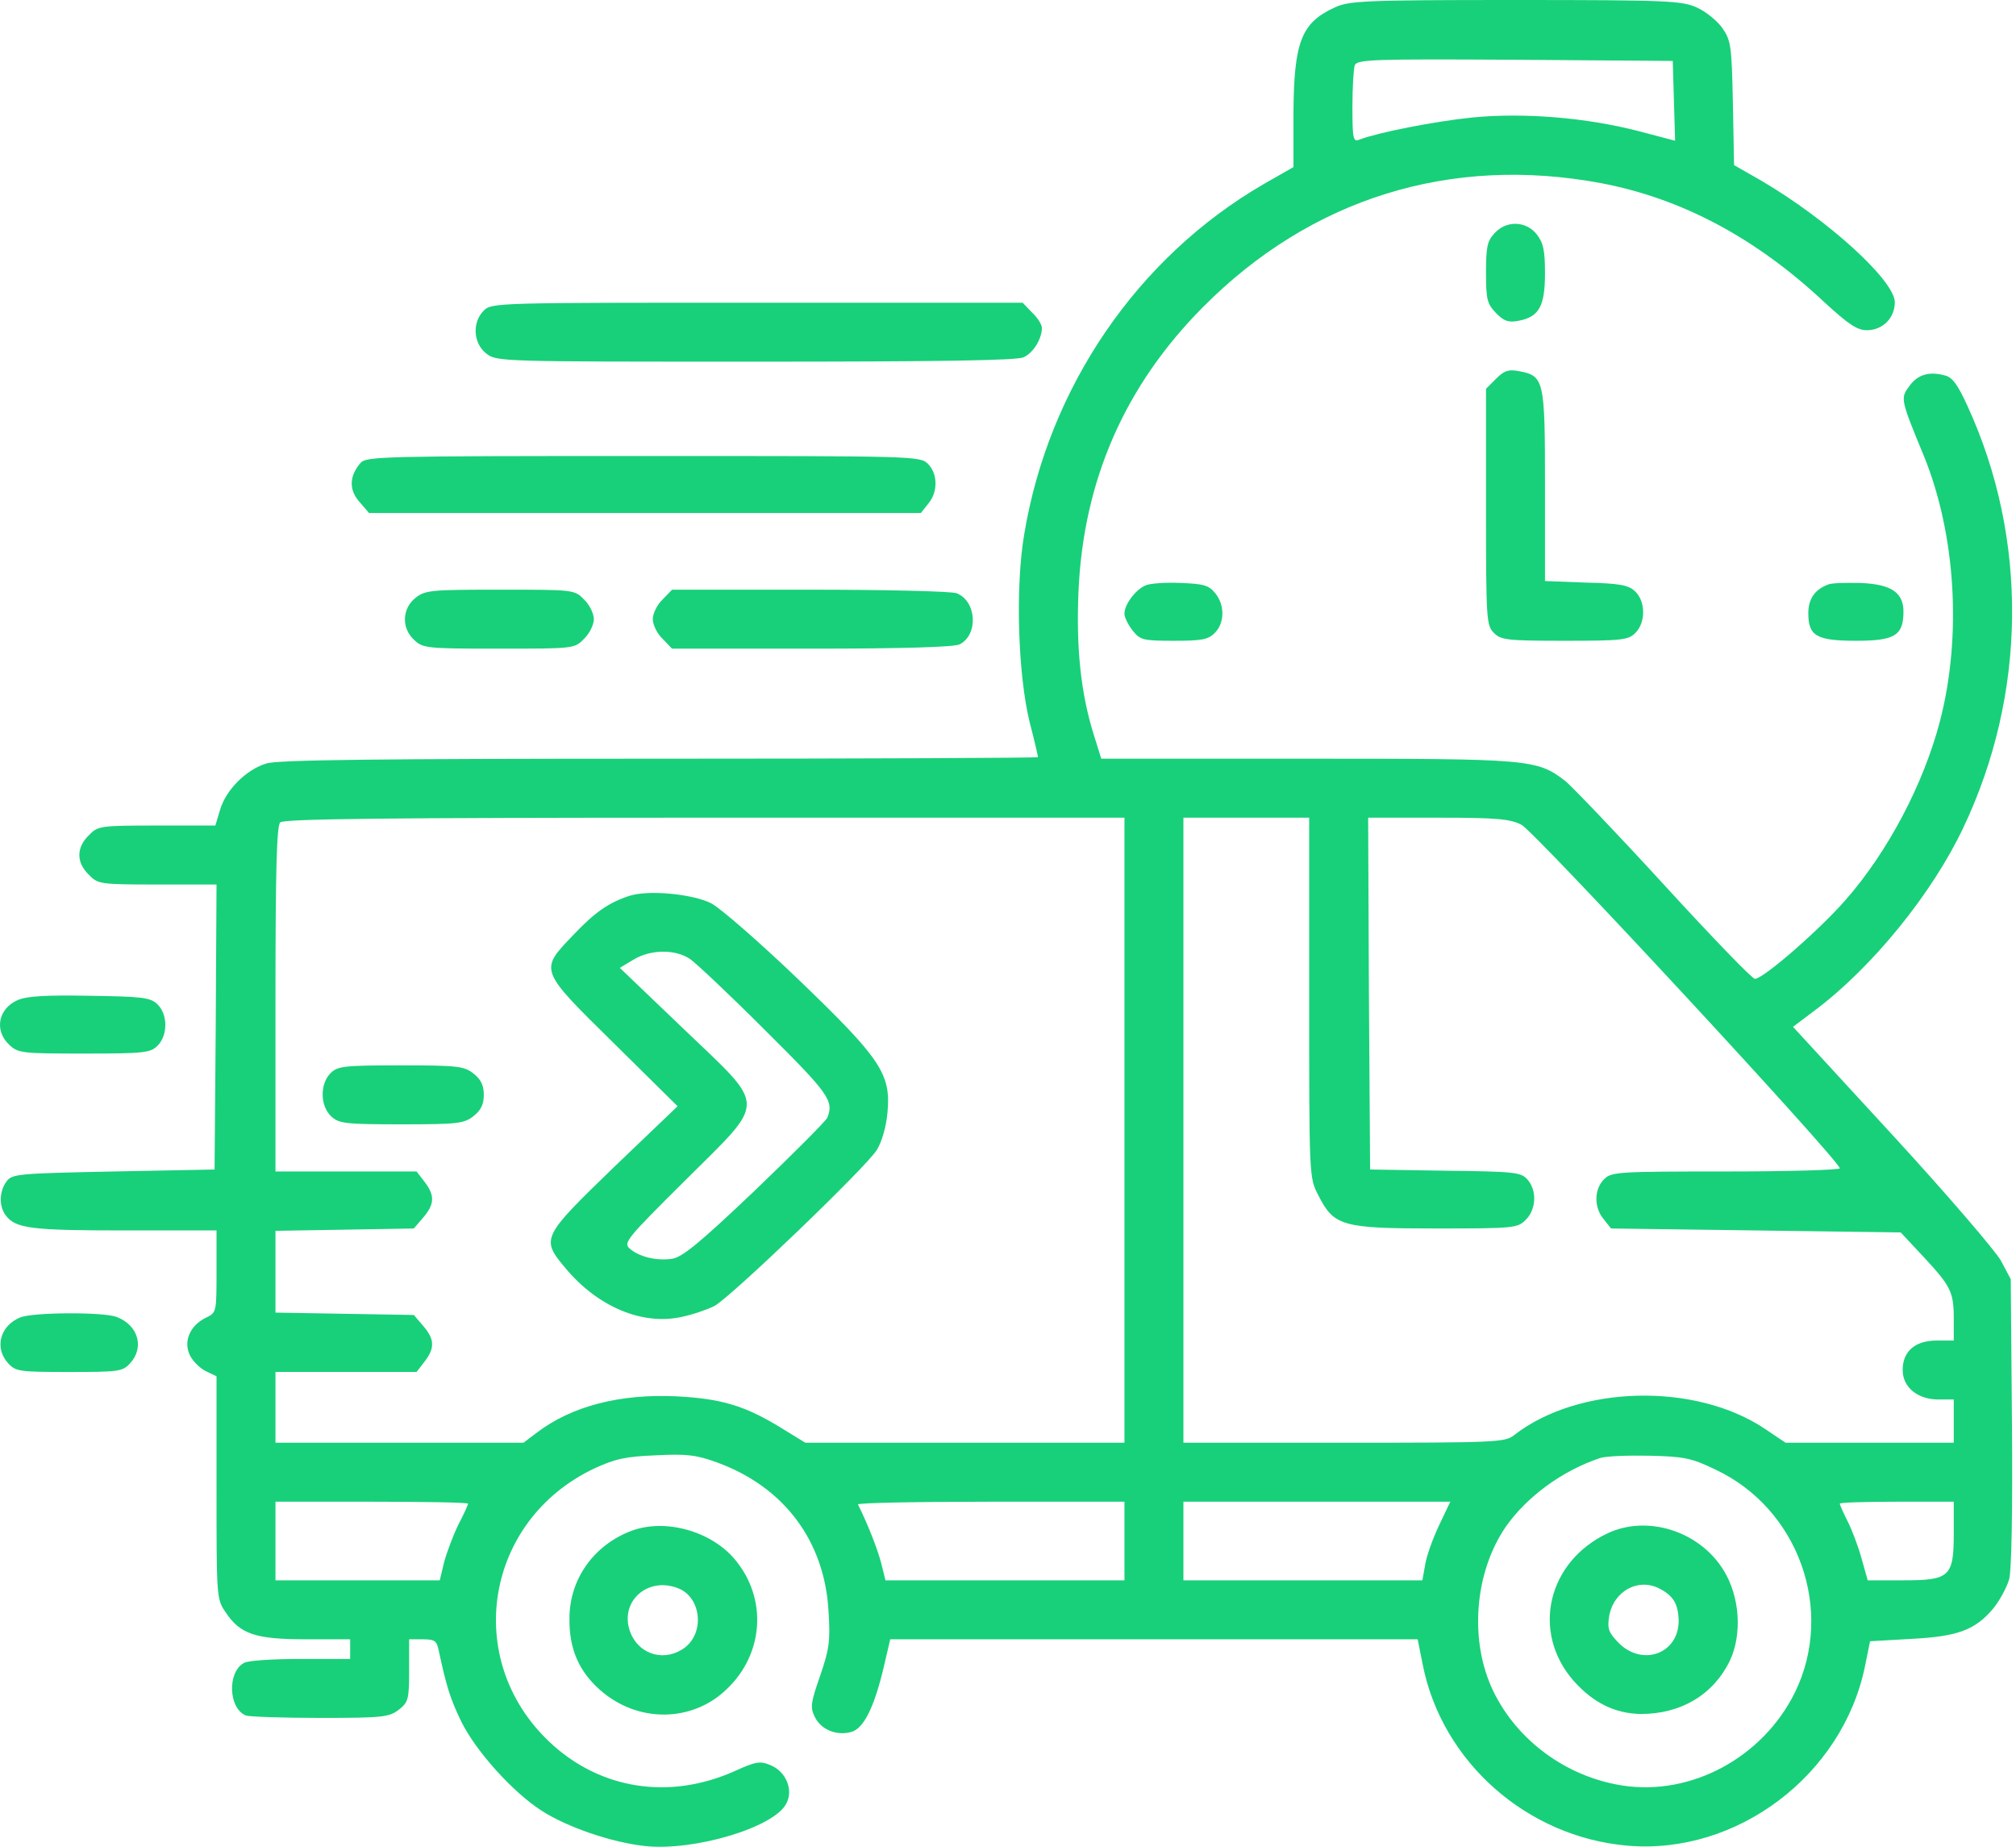 <svg xmlns="http://www.w3.org/2000/svg" width="107" height="98" viewBox="0 0 107 98" fill="none"><path d="M70.841 0.396C69.068 1.21 68.672 2.211 68.651 6.05V8.866L67.045 9.784C60.369 13.664 55.655 20.548 54.361 28.35C53.882 31.166 54.028 35.797 54.653 38.342C54.904 39.302 55.091 40.115 55.091 40.178C55.091 40.22 46.059 40.261 35.044 40.261C19.941 40.261 14.767 40.324 14.142 40.512C13.057 40.846 11.993 41.91 11.68 42.973L11.43 43.808H8.321C5.297 43.808 5.192 43.829 4.712 44.329C4.045 44.976 4.045 45.769 4.712 46.415C5.192 46.916 5.297 46.937 8.363 46.937H11.492L11.45 54.489L11.388 62.061L6.027 62.165C0.978 62.27 0.645 62.291 0.353 62.687C-0.044 63.208 -0.065 64.022 0.311 64.502C0.832 65.19 1.667 65.294 6.611 65.294H11.492V67.464C11.492 69.634 11.492 69.654 10.929 69.926C10.095 70.322 9.719 71.177 10.074 71.907C10.22 72.22 10.616 72.617 10.929 72.763L11.492 73.034V78.938C11.492 84.737 11.492 84.862 11.972 85.55C12.744 86.719 13.557 86.99 16.248 86.99H18.585V87.511V88.033H15.957C14.517 88.033 13.161 88.116 12.953 88.242C12.056 88.721 12.118 90.661 13.057 91.037C13.245 91.099 15.018 91.162 17 91.162C20.337 91.162 20.65 91.12 21.172 90.724C21.672 90.328 21.714 90.181 21.714 88.638V86.99H22.444C23.07 86.99 23.174 87.073 23.279 87.553C23.696 89.514 23.904 90.161 24.489 91.371C25.281 92.956 27.221 95.105 28.744 96.085C30.1 96.961 32.478 97.775 34.251 97.963C36.859 98.234 41.052 96.982 41.72 95.731C42.137 95 41.72 93.999 40.885 93.665C40.343 93.436 40.113 93.478 39.008 93.978C35.524 95.543 31.832 94.959 29.161 92.434C24.53 88.054 25.74 80.69 31.519 77.936C32.645 77.415 33.188 77.29 34.815 77.227C36.442 77.144 36.963 77.206 38.048 77.602C41.615 78.896 43.764 81.775 43.973 85.488C44.077 87.073 44.014 87.511 43.535 88.909C43.034 90.348 42.992 90.599 43.242 91.099C43.555 91.767 44.369 92.122 45.162 91.913C45.829 91.746 46.392 90.641 46.914 88.429L47.248 86.99H61.245H75.243L75.514 88.346C76.536 93.498 81.042 97.483 86.383 97.942C92.182 98.442 97.794 94.208 98.983 88.429L99.254 87.094L101.423 86.969C103.927 86.844 104.845 86.489 105.804 85.342C106.138 84.925 106.513 84.236 106.639 83.798C106.764 83.318 106.826 80.147 106.785 75.454L106.722 67.881L106.201 66.901C105.909 66.379 103.322 63.355 100.422 60.205L95.165 54.489L96.354 53.592C99.379 51.318 102.55 47.417 104.198 43.933C107.577 36.84 107.661 28.579 104.427 21.549C103.906 20.402 103.614 20.006 103.217 19.922C102.383 19.693 101.778 19.88 101.34 20.485C100.86 21.132 100.86 21.174 102.112 24.199C103.802 28.35 104.135 33.753 102.967 38.259C102.091 41.617 100.193 45.206 97.96 47.751C96.563 49.357 93.58 51.944 93.142 51.944C92.996 51.944 90.847 49.711 88.344 46.979C85.861 44.267 83.483 41.784 83.087 41.45C81.564 40.282 81.251 40.261 69.36 40.261H58.45L58.033 38.926C57.365 36.757 57.115 34.4 57.24 31.416C57.49 25.534 59.681 20.485 63.853 16.292C69.569 10.535 76.975 8.219 84.985 9.721C89.261 10.535 93.183 12.621 96.834 16.042C98.107 17.21 98.566 17.523 99.087 17.523C99.921 17.523 100.568 16.876 100.568 16.042C100.568 14.895 97.043 11.682 93.496 9.596L92.036 8.762L91.974 5.466C91.911 2.399 91.869 2.149 91.41 1.481C91.139 1.106 90.534 0.605 90.054 0.396C89.262 0.042 88.531 0 80.437 0C72.385 0 71.613 0.042 70.841 0.396ZM88.844 5.34L88.907 7.468L87.009 6.968C84.192 6.237 80.876 5.966 78.122 6.237C76.098 6.446 73.157 7.03 72.156 7.406C71.822 7.552 71.78 7.385 71.78 5.674C71.78 4.631 71.843 3.63 71.905 3.463C72.031 3.15 72.907 3.129 80.416 3.171L88.782 3.233L88.844 5.34ZM59.681 59.975V76.559H51.211H42.742L41.553 75.829C39.571 74.599 38.319 74.223 35.92 74.098C32.895 73.952 30.33 74.619 28.473 76.038L27.785 76.559H21.213H14.621V74.682V72.804H18.355H22.11L22.528 72.262C23.091 71.532 23.07 71.073 22.465 70.364L21.964 69.78L18.293 69.717L14.621 69.654V67.485V65.315L18.293 65.253L21.964 65.19L22.465 64.606C23.07 63.897 23.091 63.438 22.528 62.708L22.11 62.165H18.355H14.621V53.028C14.621 46.207 14.684 43.829 14.872 43.641C15.059 43.453 20.358 43.391 37.401 43.391H59.681V59.975ZM69.485 52.945C69.485 62.437 69.485 62.499 69.965 63.417C70.8 65.065 71.217 65.19 76.203 65.19C80.375 65.19 80.542 65.169 80.98 64.731C81.543 64.168 81.585 63.167 81.063 62.583C80.729 62.207 80.375 62.165 76.703 62.124L72.719 62.061L72.656 52.715L72.615 43.391H76.307C79.415 43.391 80.145 43.453 80.75 43.766C81.439 44.1 97.648 61.602 97.648 61.998C97.648 62.082 94.936 62.165 91.598 62.165C85.82 62.165 85.528 62.186 85.131 62.583C84.61 63.104 84.589 64.064 85.11 64.689L85.507 65.19L93.204 65.294L100.881 65.399L102.049 66.65C103.53 68.236 103.697 68.549 103.697 69.967V71.136H102.8C101.653 71.136 100.985 71.699 100.985 72.7C100.985 73.618 101.778 74.265 102.884 74.265H103.697V75.412V76.559H99.233H94.769L93.684 75.829C89.992 73.347 83.775 73.493 80.354 76.163C79.895 76.538 79.332 76.559 71.342 76.559H62.81V59.975V43.391H66.148H69.485V52.945ZM91.035 77.978C95.457 80.043 97.397 85.446 95.269 89.806C93.559 93.269 89.762 95.313 86.112 94.75C83.149 94.291 80.521 92.372 79.248 89.723C77.976 87.073 78.247 83.464 79.916 81.024C81.042 79.417 82.92 78.04 84.922 77.373C85.215 77.269 86.383 77.227 87.53 77.248C89.387 77.29 89.783 77.373 91.035 77.978ZM24.843 79.793C24.843 79.855 24.614 80.356 24.322 80.919C24.05 81.483 23.717 82.359 23.571 82.901L23.341 83.861H18.981H14.621V81.775V79.689H19.732C22.549 79.689 24.843 79.73 24.843 79.793ZM59.681 81.775V83.861H53.339H46.997L46.768 82.943C46.58 82.213 46.059 80.878 45.537 79.835C45.495 79.751 48.666 79.689 52.567 79.689H59.681V81.775ZM76.37 80.961C76.036 81.67 75.702 82.609 75.639 83.047L75.493 83.861H69.152H62.81V81.775V79.689H69.903H76.975L76.37 80.961ZM103.697 81.357C103.697 83.673 103.489 83.861 101.006 83.861H99.129L98.795 82.672C98.607 82.004 98.273 81.128 98.044 80.69C97.835 80.273 97.648 79.855 97.648 79.793C97.648 79.73 99.004 79.689 100.672 79.689H103.697V81.357Z" fill="#18D079"></path><path d="M33.397 47.542C32.313 47.897 31.582 48.398 30.435 49.608C28.62 51.506 28.579 51.422 32.584 55.365L35.963 58.703L32.584 61.936C28.745 65.65 28.704 65.733 29.997 67.277C31.708 69.342 34.086 70.343 36.172 69.884C36.777 69.759 37.549 69.488 37.924 69.3C38.8 68.82 45.977 61.936 46.54 61.019C46.811 60.58 47.04 59.767 47.103 59.037C47.291 56.992 46.769 56.2 42.409 52.007C40.344 50.025 38.258 48.21 37.757 47.939C36.777 47.438 34.399 47.209 33.397 47.542ZM36.61 50.88C36.923 51.089 38.738 52.799 40.615 54.677C43.995 58.035 44.266 58.411 43.911 59.308C43.849 59.475 42.117 61.206 40.073 63.167C37.111 65.983 36.214 66.713 35.671 66.797C34.837 66.922 33.898 66.693 33.397 66.234C33.084 65.942 33.314 65.671 36.36 62.646C40.74 58.286 40.74 58.87 36.276 54.593L32.897 51.36L33.627 50.922C34.524 50.38 35.817 50.359 36.61 50.88Z" fill="#18D079"></path><path d="M17.542 56.951C16.979 57.514 16.979 58.683 17.584 59.246C18.001 59.621 18.314 59.663 21.318 59.663C24.301 59.663 24.635 59.621 25.136 59.225C25.532 58.912 25.678 58.599 25.678 58.099C25.678 57.598 25.532 57.285 25.136 56.972C24.635 56.576 24.301 56.534 21.276 56.534C18.231 56.534 17.918 56.576 17.542 56.951Z" fill="#18D079"></path><path d="M85.341 81.357C82.129 82.859 81.253 86.614 83.526 89.201C84.569 90.369 85.717 90.932 87.094 90.953C89.221 90.953 90.932 89.931 91.808 88.137C92.476 86.739 92.35 84.716 91.474 83.318C90.202 81.253 87.448 80.377 85.341 81.357ZM88.116 84.319C88.825 84.695 89.075 85.133 89.096 86.009C89.096 87.741 87.198 88.45 85.925 87.198C85.383 86.635 85.3 86.447 85.404 85.78C85.633 84.424 86.968 83.694 88.116 84.319Z" fill="#18D079"></path><path d="M79.33 12.37C78.934 12.787 78.871 13.1 78.871 14.477C78.871 15.917 78.934 16.125 79.414 16.626C79.831 17.043 80.06 17.127 80.603 17.022C81.688 16.814 82.001 16.25 82.001 14.498C82.001 13.288 81.917 12.892 81.562 12.433C80.999 11.724 79.956 11.682 79.33 12.37Z" fill="#18D079"></path><path d="M25.677 16.48C25.051 17.106 25.114 18.211 25.802 18.754C26.345 19.192 26.511 19.192 40.092 19.192C49.709 19.192 53.964 19.129 54.319 18.962C54.84 18.733 55.299 17.982 55.299 17.398C55.299 17.231 55.07 16.855 54.778 16.584L54.277 16.063H40.175C26.365 16.063 26.094 16.063 25.677 16.48Z" fill="#18D079"></path><path d="M79.414 20.089L78.871 20.632V26.911C78.871 32.898 78.892 33.19 79.289 33.586C79.664 33.962 79.977 34.003 83.043 34.003C86.11 34.003 86.423 33.962 86.799 33.586C87.362 33.023 87.341 31.896 86.778 31.375C86.423 31.041 85.943 30.958 84.17 30.916L82.001 30.833V25.763C82.001 20.131 81.959 19.943 80.603 19.693C80.06 19.589 79.831 19.672 79.414 20.089Z" fill="#18D079"></path><path d="M19.148 24.553C18.544 25.241 18.502 25.971 19.065 26.618L19.587 27.223H34.231H48.875L49.272 26.723C49.793 26.097 49.772 25.137 49.251 24.616C48.834 24.198 48.562 24.198 34.168 24.198C20.442 24.198 19.461 24.219 19.148 24.553Z" fill="#18D079"></path><path d="M60.805 31.062C60.263 31.291 59.679 32.084 59.679 32.564C59.679 32.752 59.867 33.148 60.117 33.461C60.513 33.962 60.659 34.003 62.307 34.003C63.788 34.003 64.122 33.941 64.477 33.586C64.998 33.065 65.019 32.105 64.498 31.479C64.164 31.062 63.893 30.979 62.683 30.937C61.89 30.895 61.035 30.958 60.805 31.062Z" fill="#18D079"></path><path d="M97.02 31.02C96.311 31.291 95.977 31.792 95.977 32.543C95.977 33.753 96.415 34.003 98.522 34.003C100.525 34.003 101.005 33.732 101.026 32.543C101.067 31.458 100.4 31 98.752 30.937C97.959 30.916 97.187 30.937 97.02 31.02Z" fill="#18D079"></path><path d="M22.048 31.73C21.339 32.293 21.297 33.336 21.985 33.962C22.444 34.4 22.653 34.421 26.491 34.421C30.455 34.421 30.497 34.421 30.997 33.899C31.289 33.628 31.519 33.148 31.519 32.856C31.519 32.564 31.289 32.084 30.997 31.813C30.497 31.292 30.455 31.292 26.554 31.292C22.882 31.292 22.569 31.313 22.048 31.73Z" fill="#18D079"></path><path d="M35.168 31.813C34.876 32.084 34.647 32.564 34.647 32.856C34.647 33.148 34.876 33.628 35.168 33.899L35.669 34.421H43.095C47.935 34.421 50.668 34.337 50.939 34.191C51.94 33.67 51.836 31.897 50.772 31.48C50.501 31.375 46.975 31.292 42.97 31.292H35.669L35.168 31.813Z" fill="#18D079"></path><path d="M0.936 53.071C-0.107 53.53 -0.315 54.698 0.498 55.449C0.957 55.887 1.187 55.908 4.462 55.908C7.674 55.908 7.987 55.866 8.363 55.49C8.926 54.927 8.905 53.801 8.342 53.279C7.966 52.925 7.507 52.883 4.733 52.841C2.397 52.799 1.416 52.862 0.936 53.071Z" fill="#18D079"></path><path d="M1.083 69.906C-0.002 70.344 -0.315 71.533 0.436 72.346C0.833 72.784 1.062 72.805 3.67 72.805C6.277 72.805 6.507 72.784 6.903 72.346C7.675 71.512 7.341 70.323 6.194 69.885C5.485 69.614 1.771 69.634 1.083 69.906Z" fill="#18D079"></path><path d="M33.52 81.232C31.517 81.983 30.224 83.798 30.224 85.884C30.203 87.49 30.724 88.7 31.872 89.701C33.853 91.433 36.732 91.412 38.568 89.639C40.55 87.761 40.737 84.82 39.006 82.755C37.754 81.253 35.314 80.564 33.52 81.232ZM35.981 84.277C37.191 84.736 37.42 86.572 36.377 87.407C35.355 88.199 33.978 87.865 33.478 86.676C32.81 85.07 34.312 83.631 35.981 84.277Z" fill="#18D079"></path></svg>